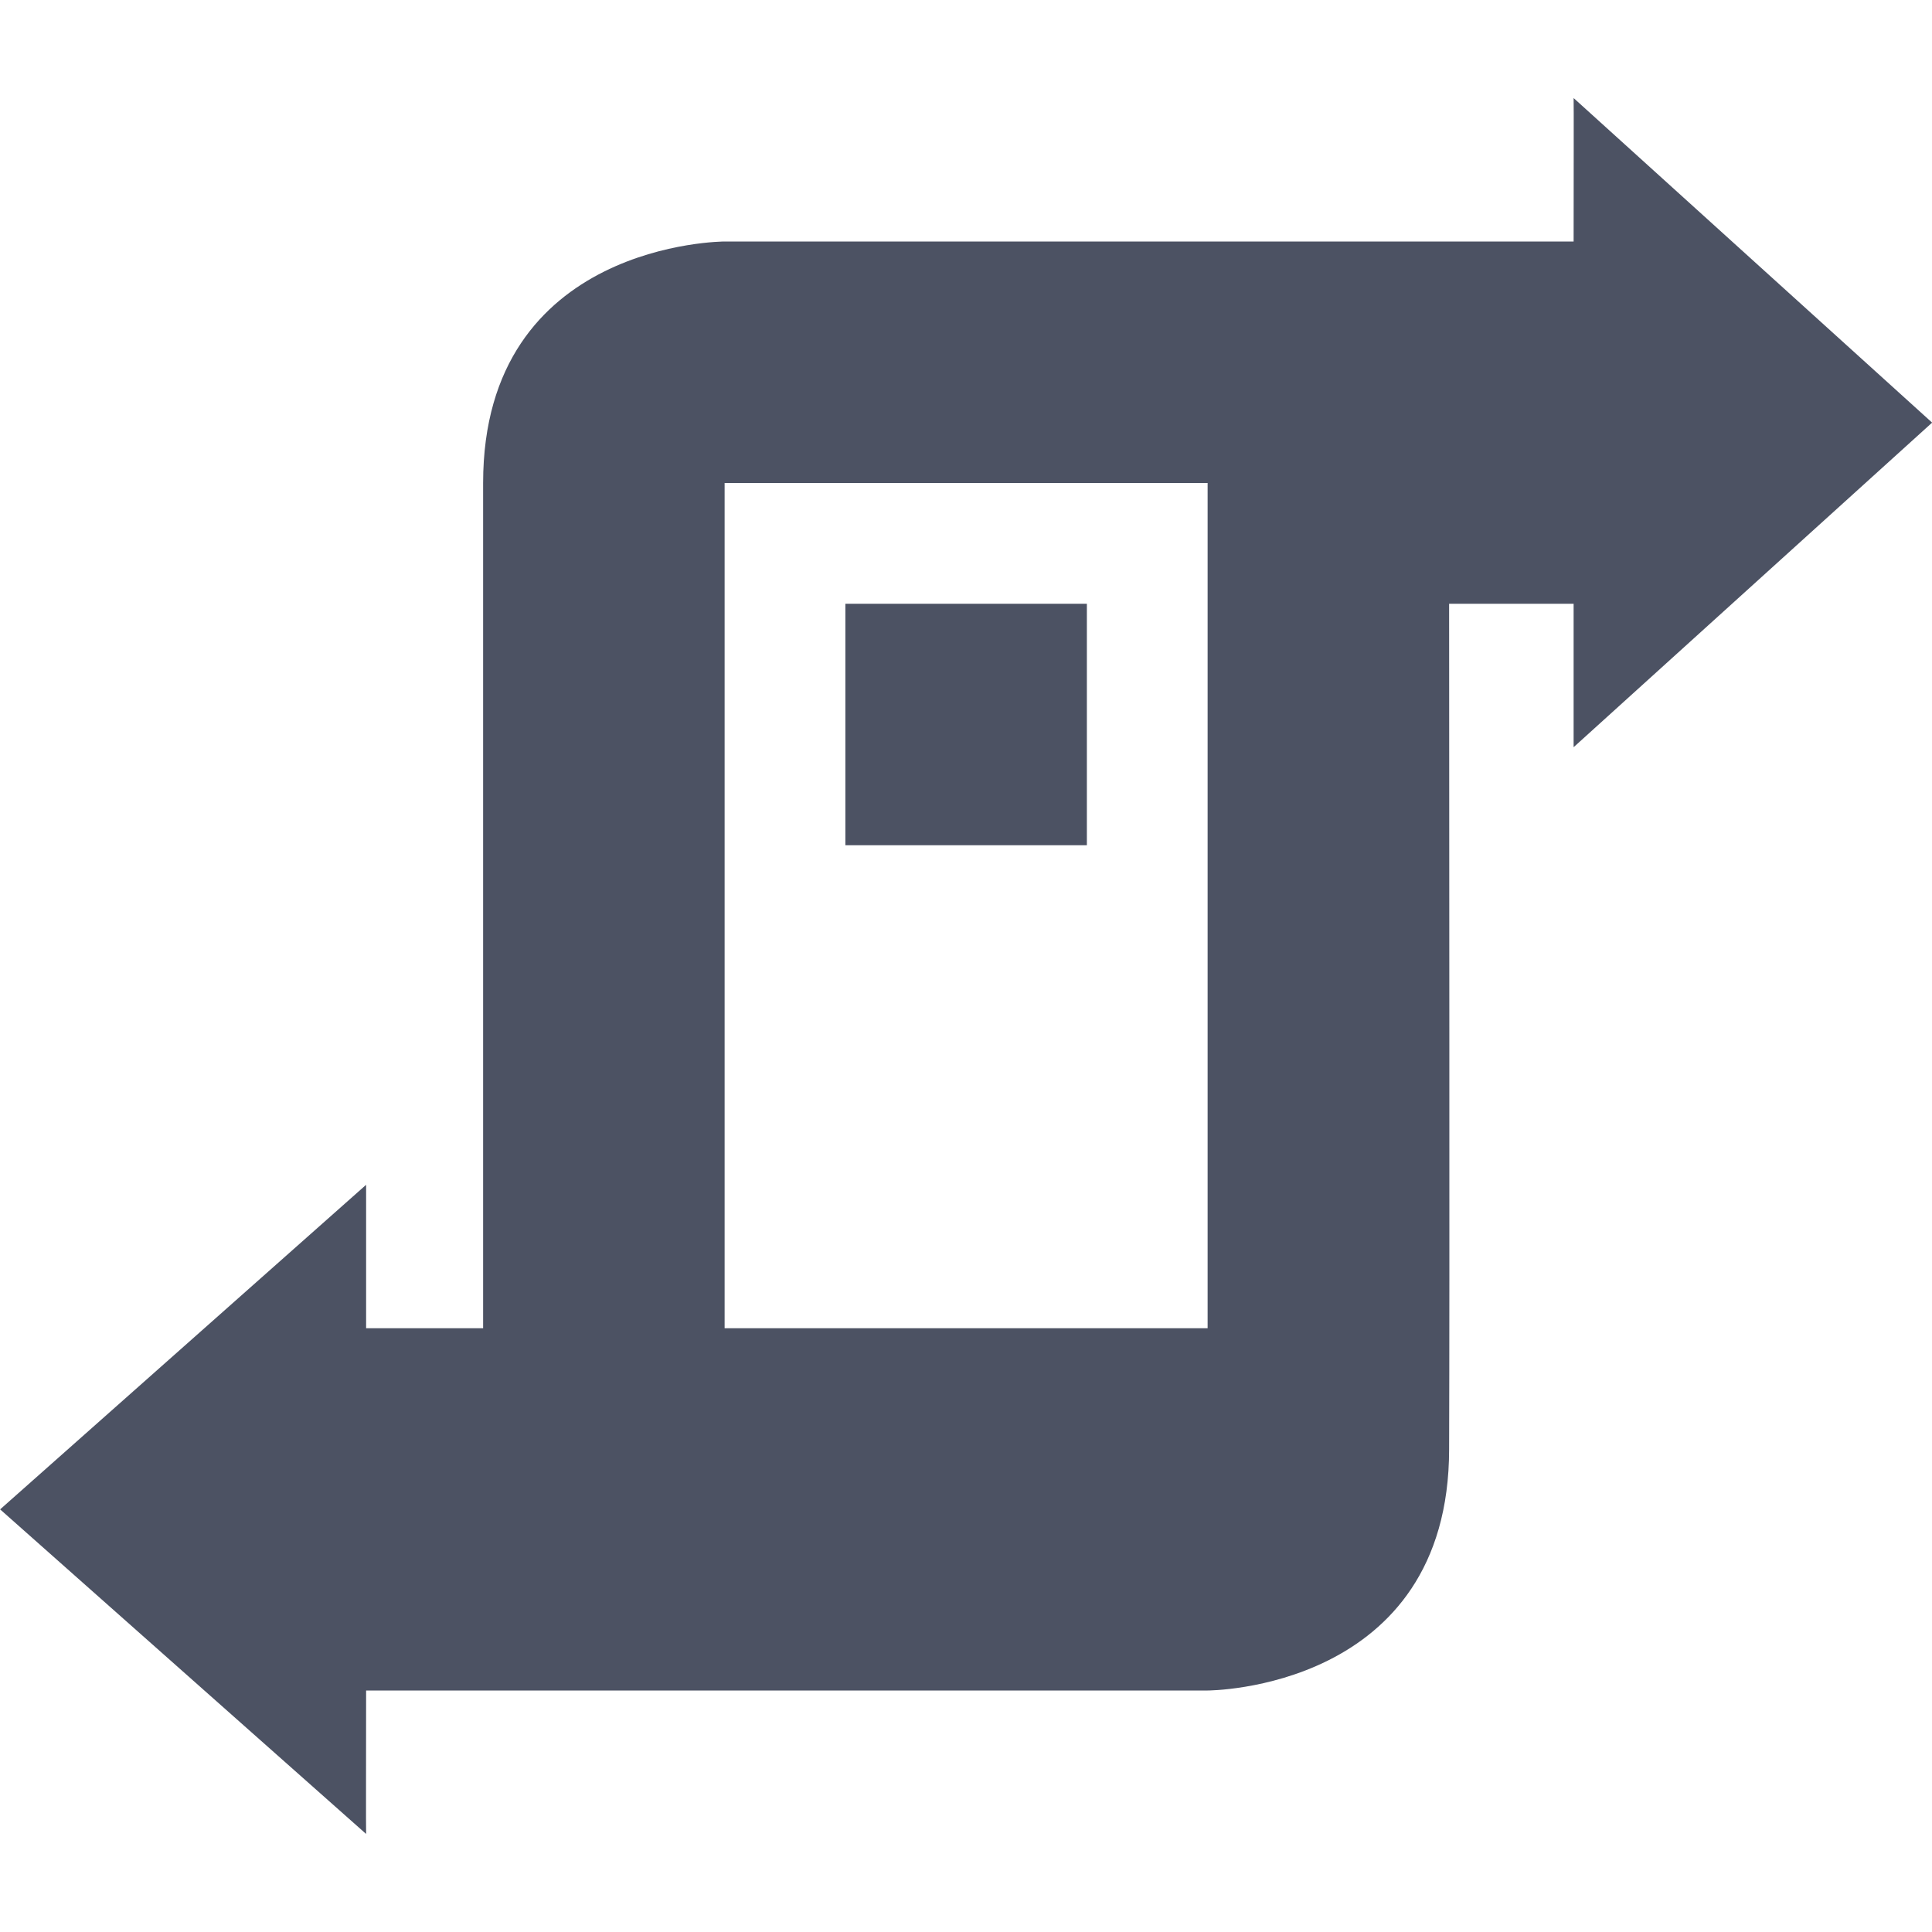 <svg xmlns="http://www.w3.org/2000/svg" width="16" height="16">
    <path d="m 917.063,72.812 c 0.002,0.002 0,0.787 0,1.188 h -1.031 -2 -4 c 0,0 -2,0 -2,2 v 7 h -0.969 v -1.188 l -3.031,2.688 3.031,2.688 c -0.002,-0.002 0,-0.787 0,-1.188 h 6.969 c 0,0 2,0 2,-2 0.005,-1.428 0,-5.178 0,-7 h 1.031 v 1.188 l 2.969,-2.688 z m -7.031,3.188 h 4 v 7 h -4 z m 1,1 v 2 h 2 v -2 z" color="#000" fill="#4c5263" transform="translate(-904.031 -72)"/>
</svg>
